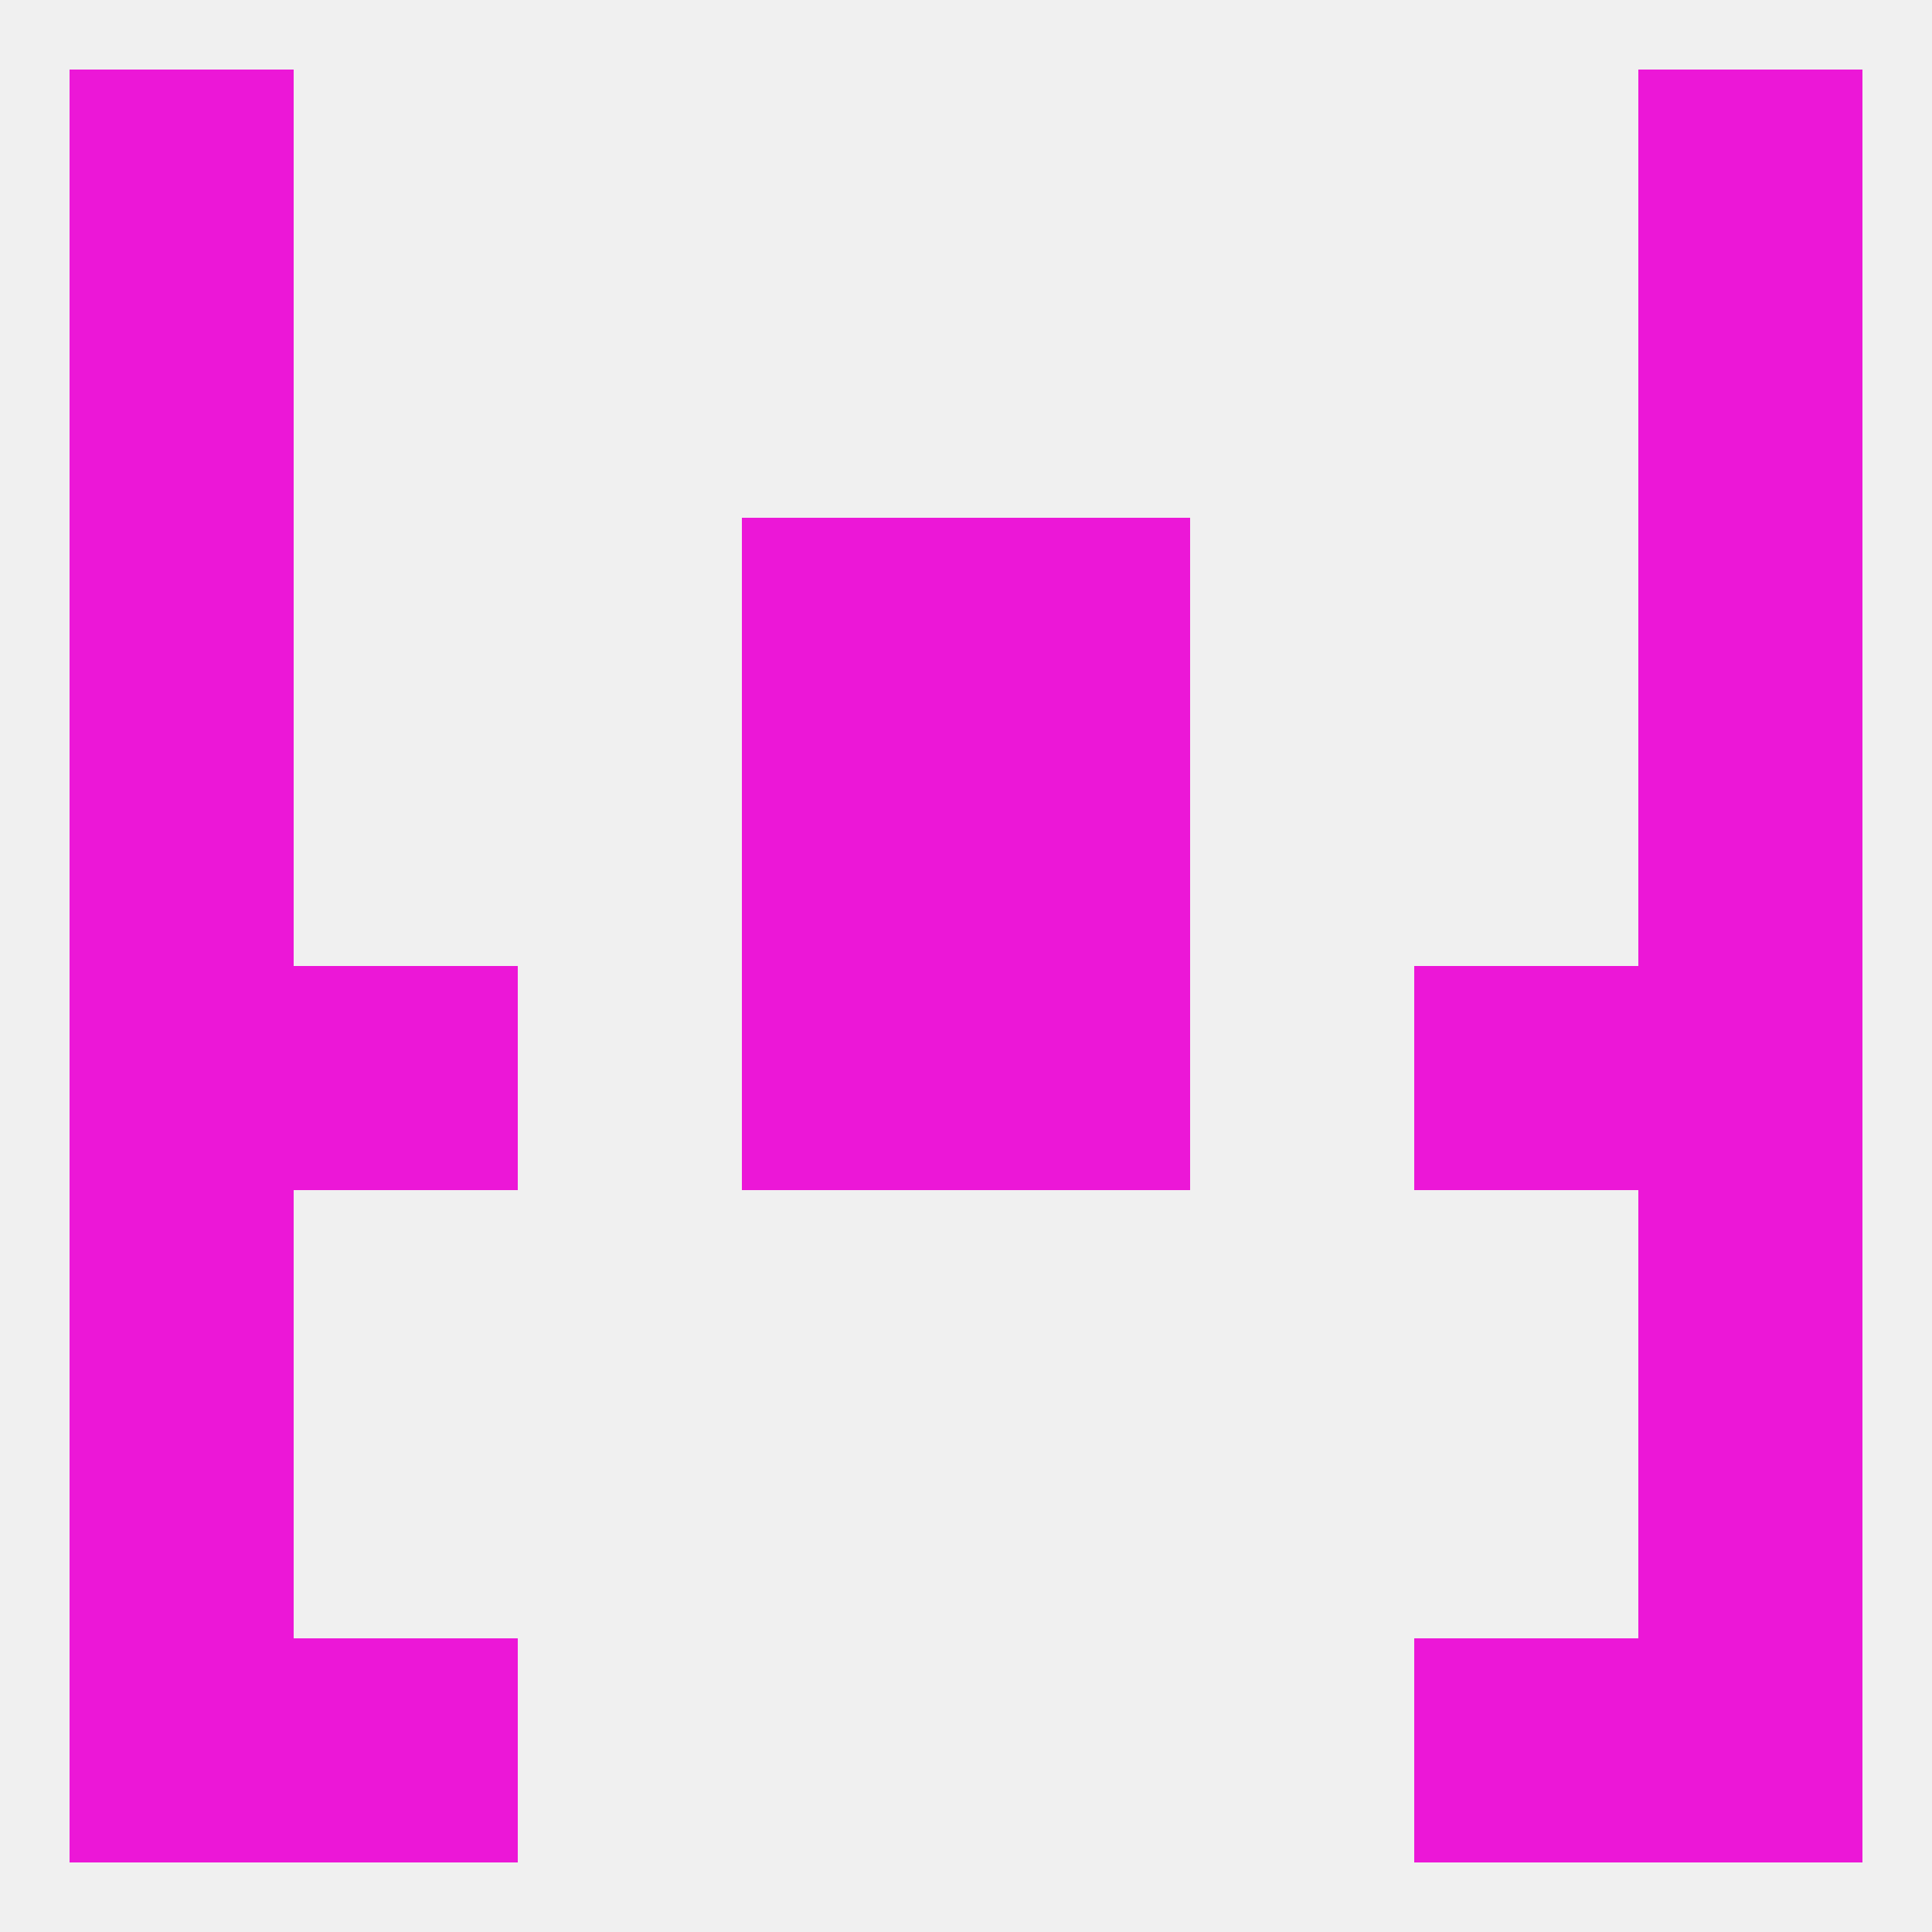 
<!--   <?xml version="1.0"?> -->
<svg version="1.1" baseprofile="full" xmlns="http://www.w3.org/2000/svg" xmlns:xlink="http://www.w3.org/1999/xlink" xmlns:ev="http://www.w3.org/2001/xml-events" width="250" height="250" viewBox="0 0 250 250" >
	<rect width="100%" height="100%" fill="rgba(240,240,240,255)"/>

	<rect x="9" y="38" width="29" height="29" fill="rgba(236,23,215,255)"/>
	<rect x="212" y="38" width="29" height="29" fill="rgba(236,23,215,255)"/>
	<rect x="96" y="125" width="29" height="29" fill="rgba(236,23,215,255)"/>
	<rect x="125" y="125" width="29" height="29" fill="rgba(236,23,215,255)"/>
	<rect x="38" y="125" width="29" height="29" fill="rgba(236,23,215,255)"/>
	<rect x="183" y="125" width="29" height="29" fill="rgba(236,23,215,255)"/>
	<rect x="9" y="125" width="29" height="29" fill="rgba(236,23,215,255)"/>
	<rect x="212" y="125" width="29" height="29" fill="rgba(236,23,215,255)"/>
	<rect x="212" y="96" width="29" height="29" fill="rgba(236,23,215,255)"/>
	<rect x="96" y="96" width="29" height="29" fill="rgba(236,23,215,255)"/>
	<rect x="125" y="96" width="29" height="29" fill="rgba(236,23,215,255)"/>
	<rect x="9" y="96" width="29" height="29" fill="rgba(236,23,215,255)"/>
	<rect x="96" y="67" width="29" height="29" fill="rgba(236,23,215,255)"/>
	<rect x="125" y="67" width="29" height="29" fill="rgba(236,23,215,255)"/>
	<rect x="9" y="67" width="29" height="29" fill="rgba(236,23,215,255)"/>
	<rect x="212" y="67" width="29" height="29" fill="rgba(236,23,215,255)"/>
	<rect x="9" y="154" width="29" height="29" fill="rgba(236,23,215,255)"/>
	<rect x="212" y="154" width="29" height="29" fill="rgba(236,23,215,255)"/>
	<rect x="9" y="183" width="29" height="29" fill="rgba(236,23,215,255)"/>
	<rect x="212" y="183" width="29" height="29" fill="rgba(236,23,215,255)"/>
	<rect x="38" y="212" width="29" height="29" fill="rgba(236,23,215,255)"/>
	<rect x="183" y="212" width="29" height="29" fill="rgba(236,23,215,255)"/>
	<rect x="9" y="212" width="29" height="29" fill="rgba(236,23,215,255)"/>
	<rect x="212" y="212" width="29" height="29" fill="rgba(236,23,215,255)"/>
	<rect x="9" y="9" width="29" height="29" fill="rgba(236,23,215,255)"/>
	<rect x="212" y="9" width="29" height="29" fill="rgba(236,23,215,255)"/>
</svg>